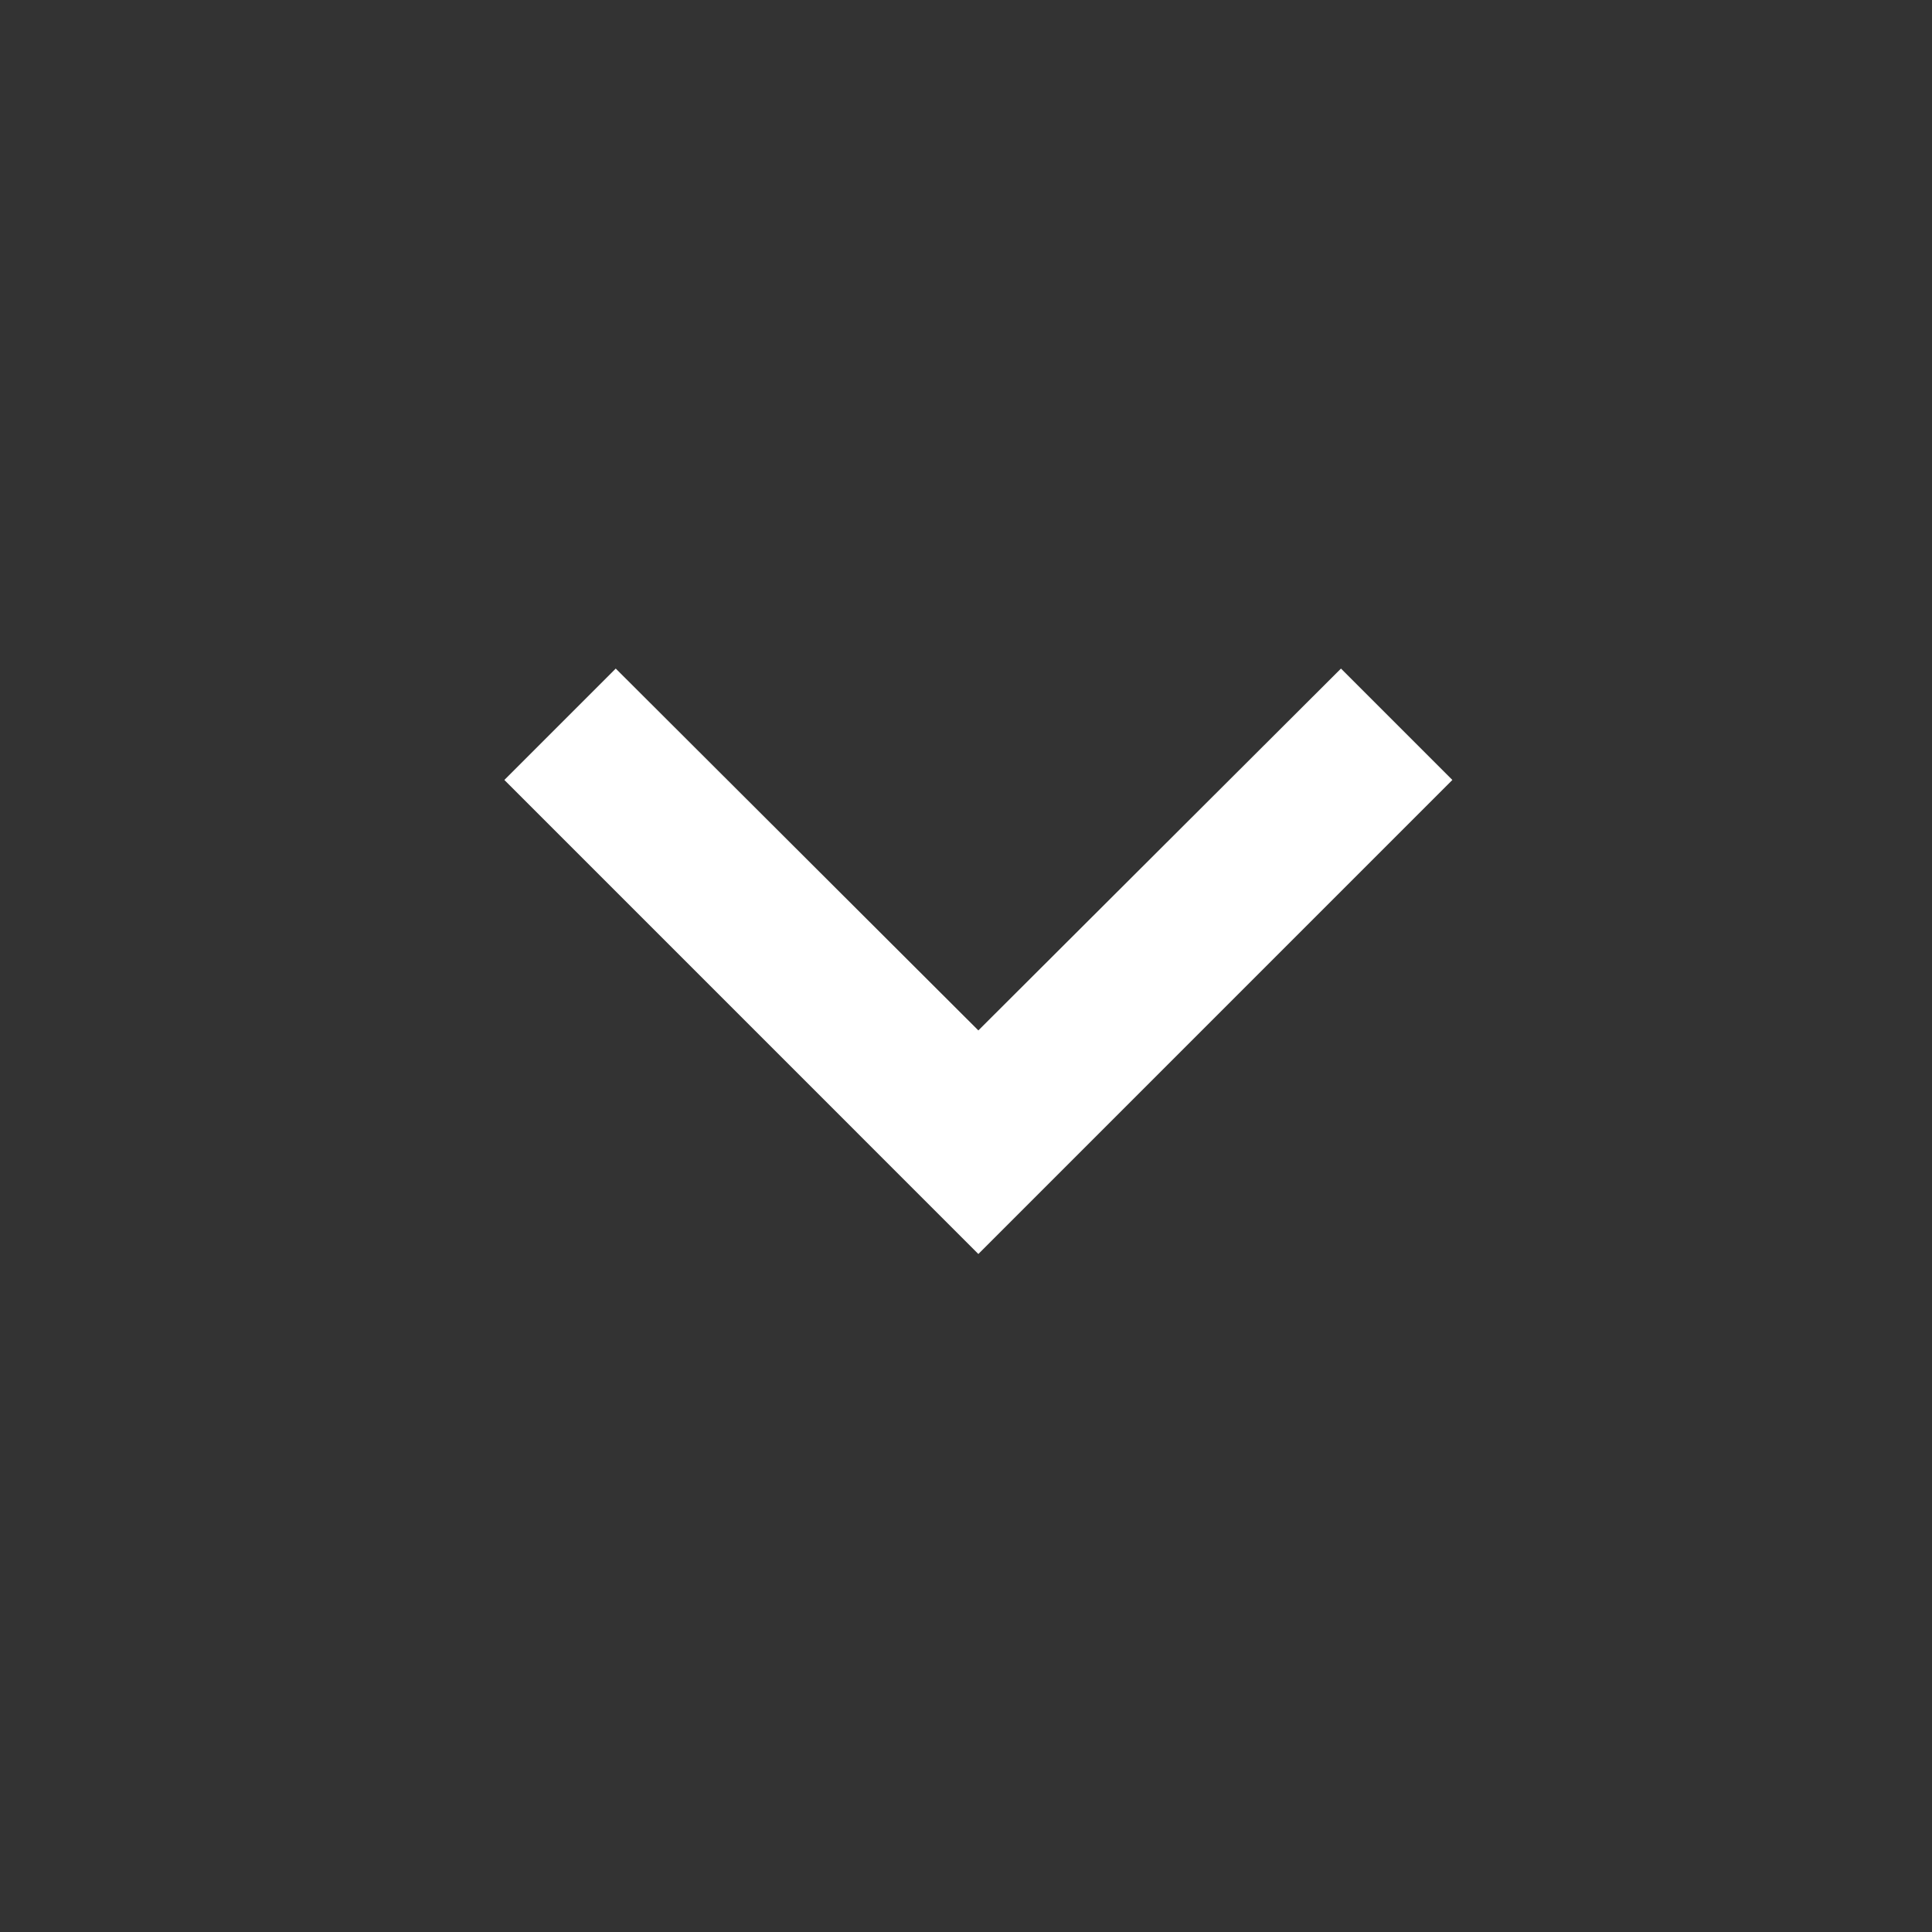 <svg width="58" height="58" viewBox="0 0 58 58" fill="none" xmlns="http://www.w3.org/2000/svg">
<rect x="0" y="0" width="58" height="58" fill="#333333" stroke="none"/>
<path d="M40.257 20.071L29.371 30.934L18.485 20.071L15.141 23.415L29.371 37.646L43.601 23.415L40.257 20.071Z" fill="white"/>
</svg>
